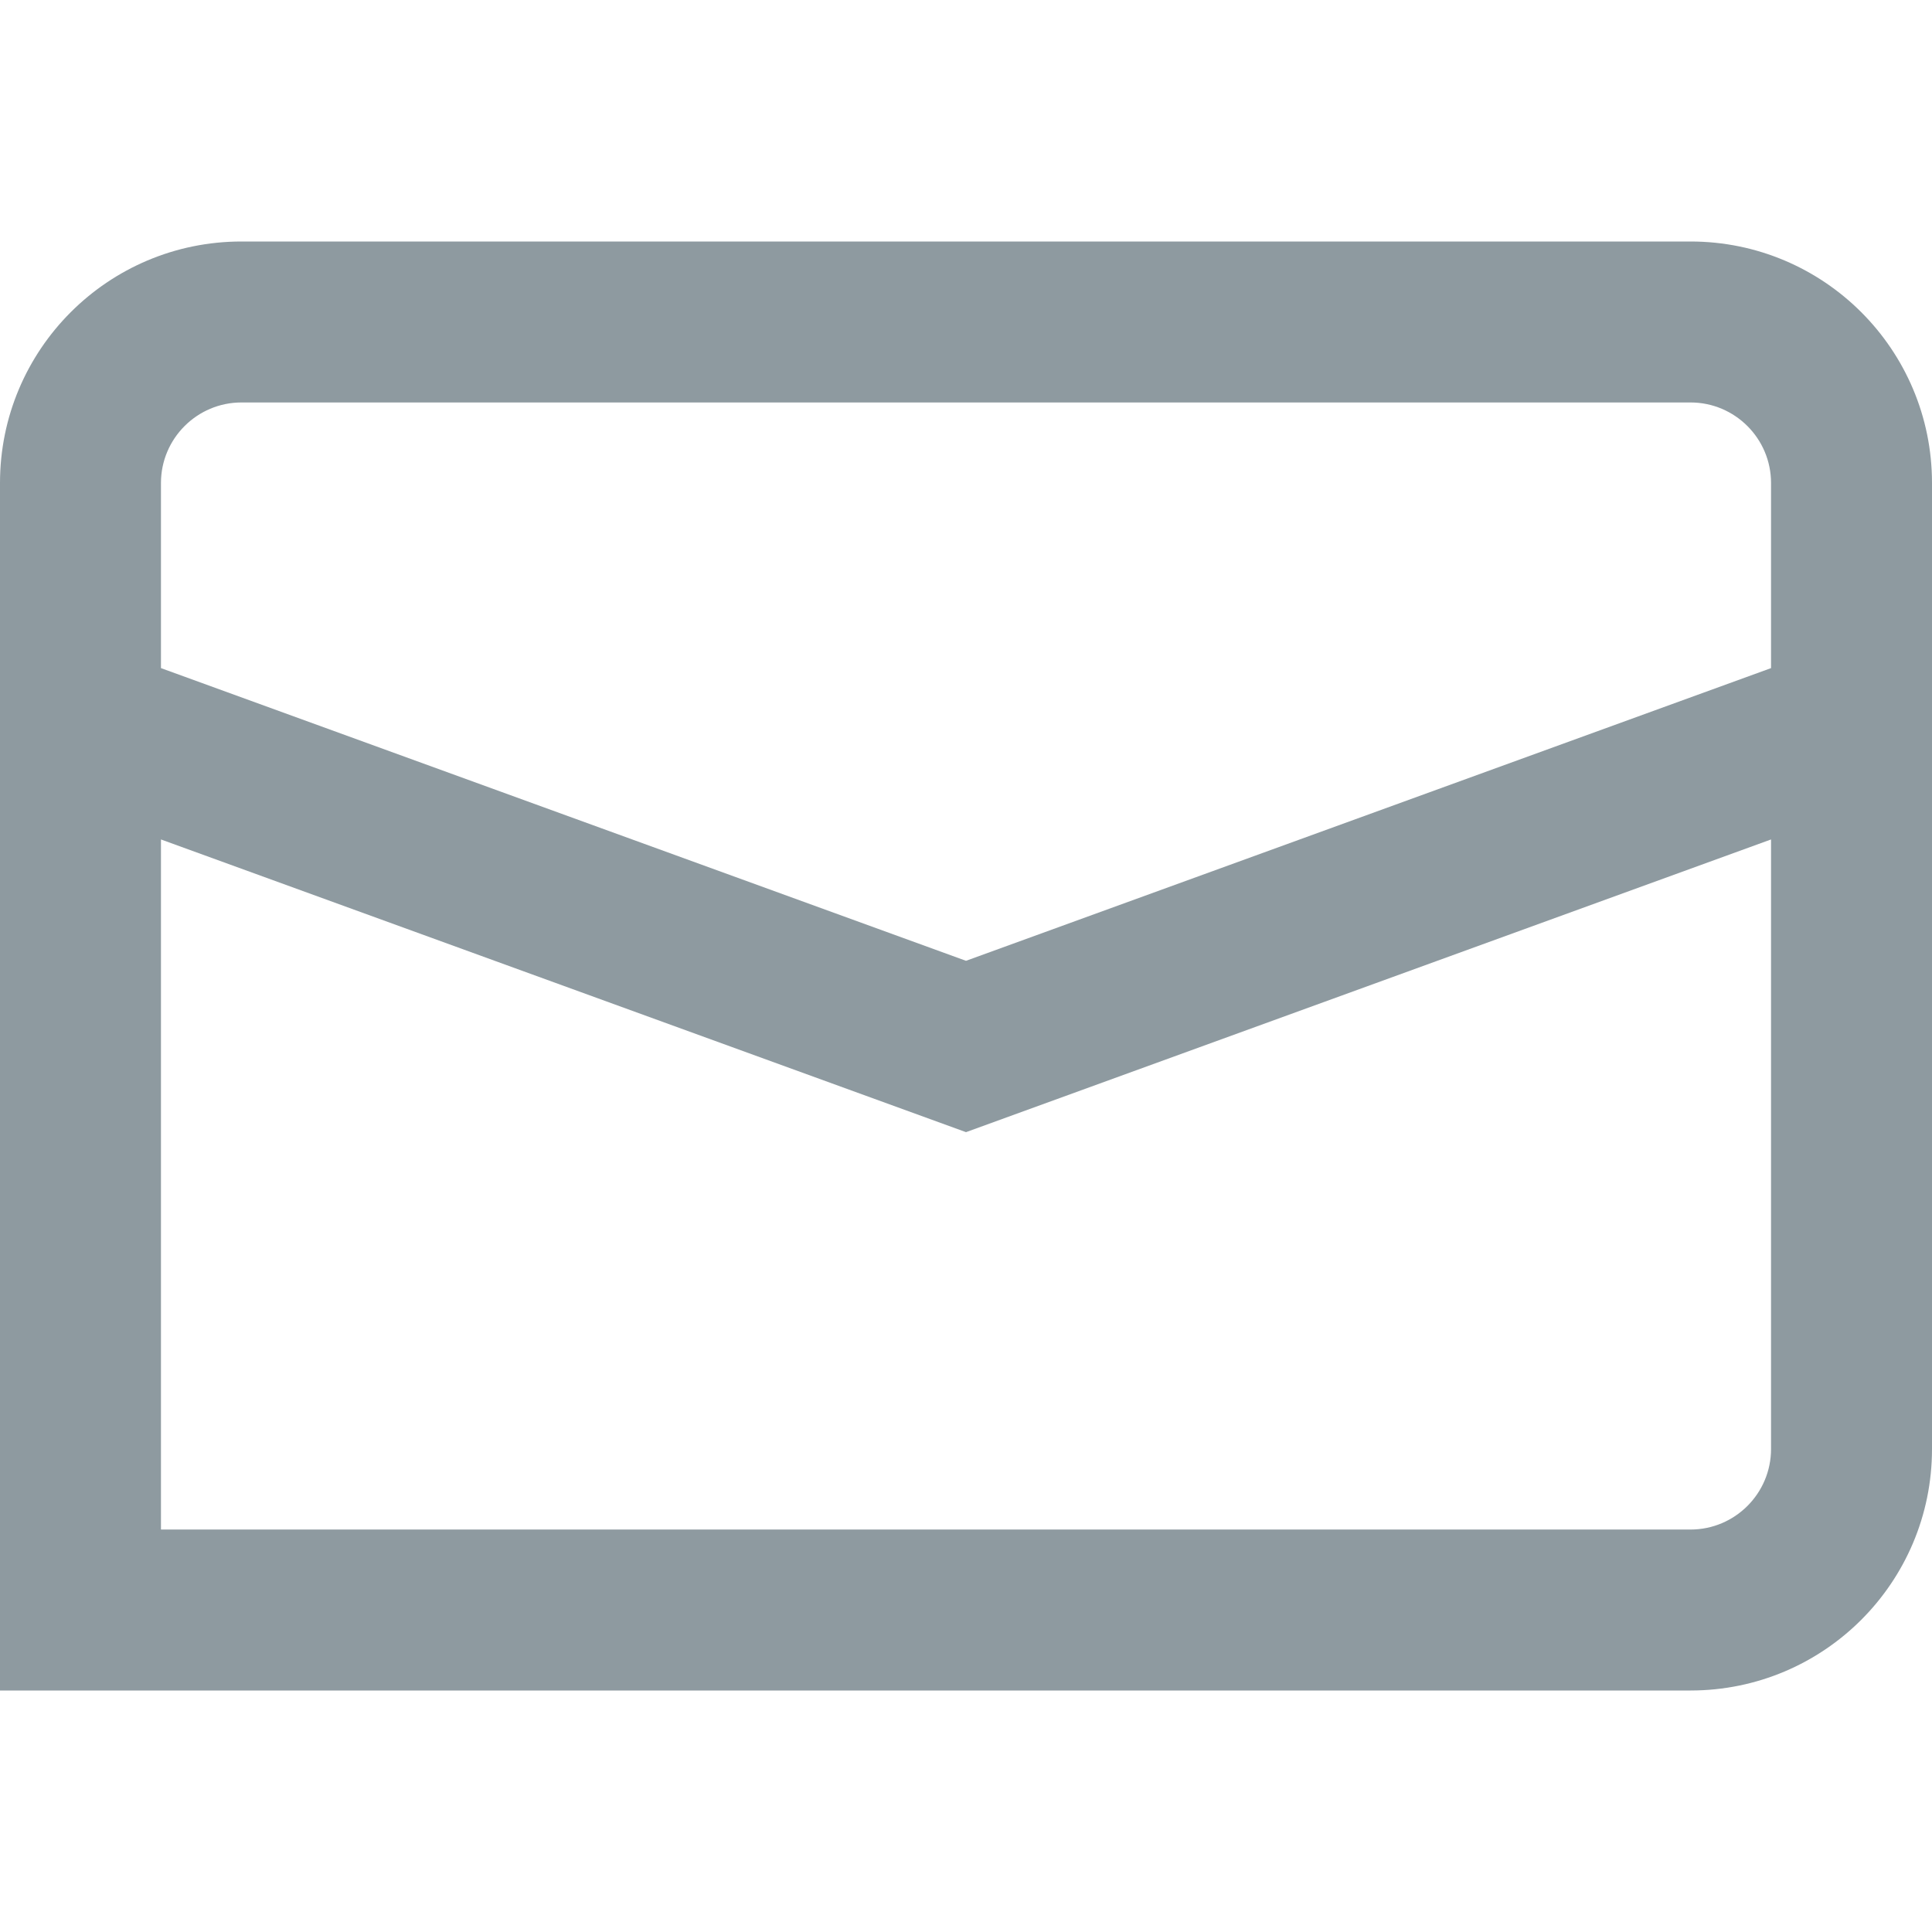 <svg width="16" height="16" viewBox="0 0 16 16" fill="none" xmlns="http://www.w3.org/2000/svg">
<path fill-rule="evenodd" clip-rule="evenodd" d="M8 7.957L1.333 5.533V4C1.333 3.632 1.632 3.333 2 3.333H14C14.368 3.333 14.667 3.632 14.667 4V5.533L8 7.957ZM14.667 12C14.667 12.368 14.368 12.667 14 12.667H1.333V6.952L8 9.376L14.667 6.952V12ZM0 4V14H14C15.105 14 16 13.105 16 12V4C16 2.895 15.105 2 14 2H2C0.895 2 0 2.895 0 4Z" fill="#8E9AA0"/>
</svg>
